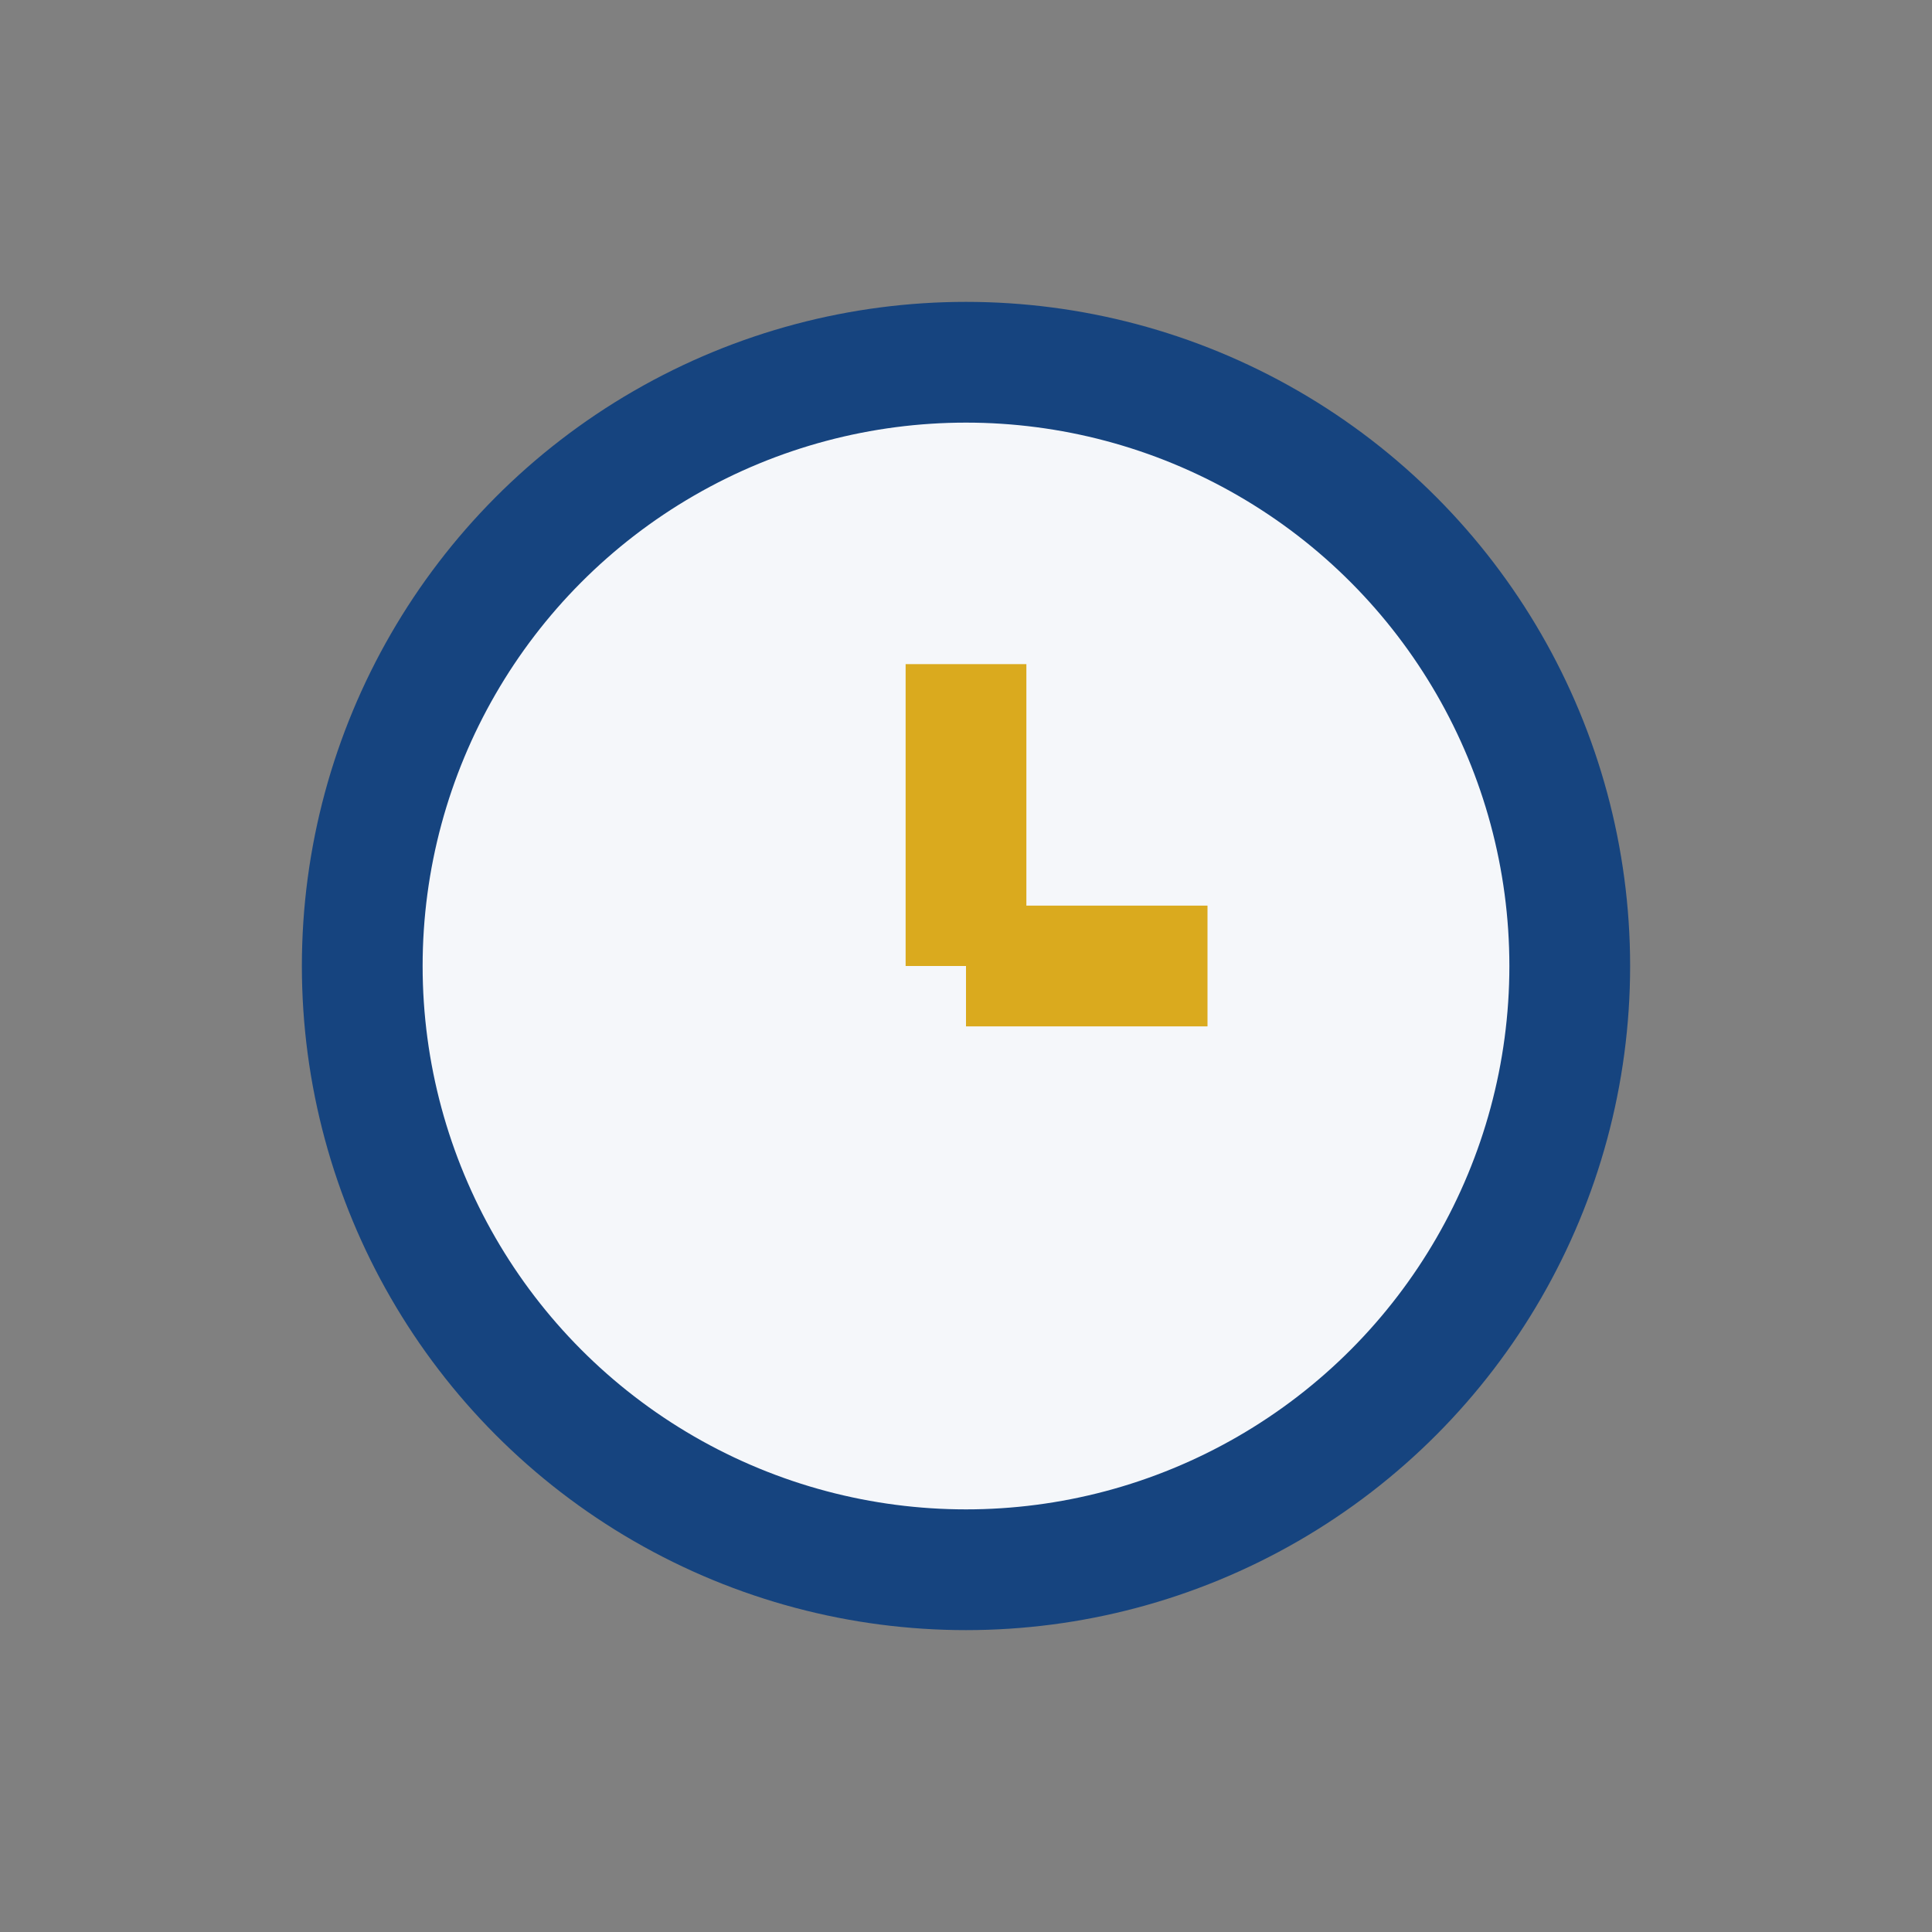 <?xml version="1.0" encoding="UTF-8"?>
<svg xmlns="http://www.w3.org/2000/svg" width="32" height="32" viewBox="0 0 32 32"><rect x="0" y="0" width="32" height="32" fill="#808080" stroke="none"/><circle cx="16" cy="16" r="10" fill="#F5F7FA" stroke="#16447F" stroke-width="2"/><path d="M16 16v-5M16 16h4" stroke="#DAAA1E" stroke-width="2"/></svg>